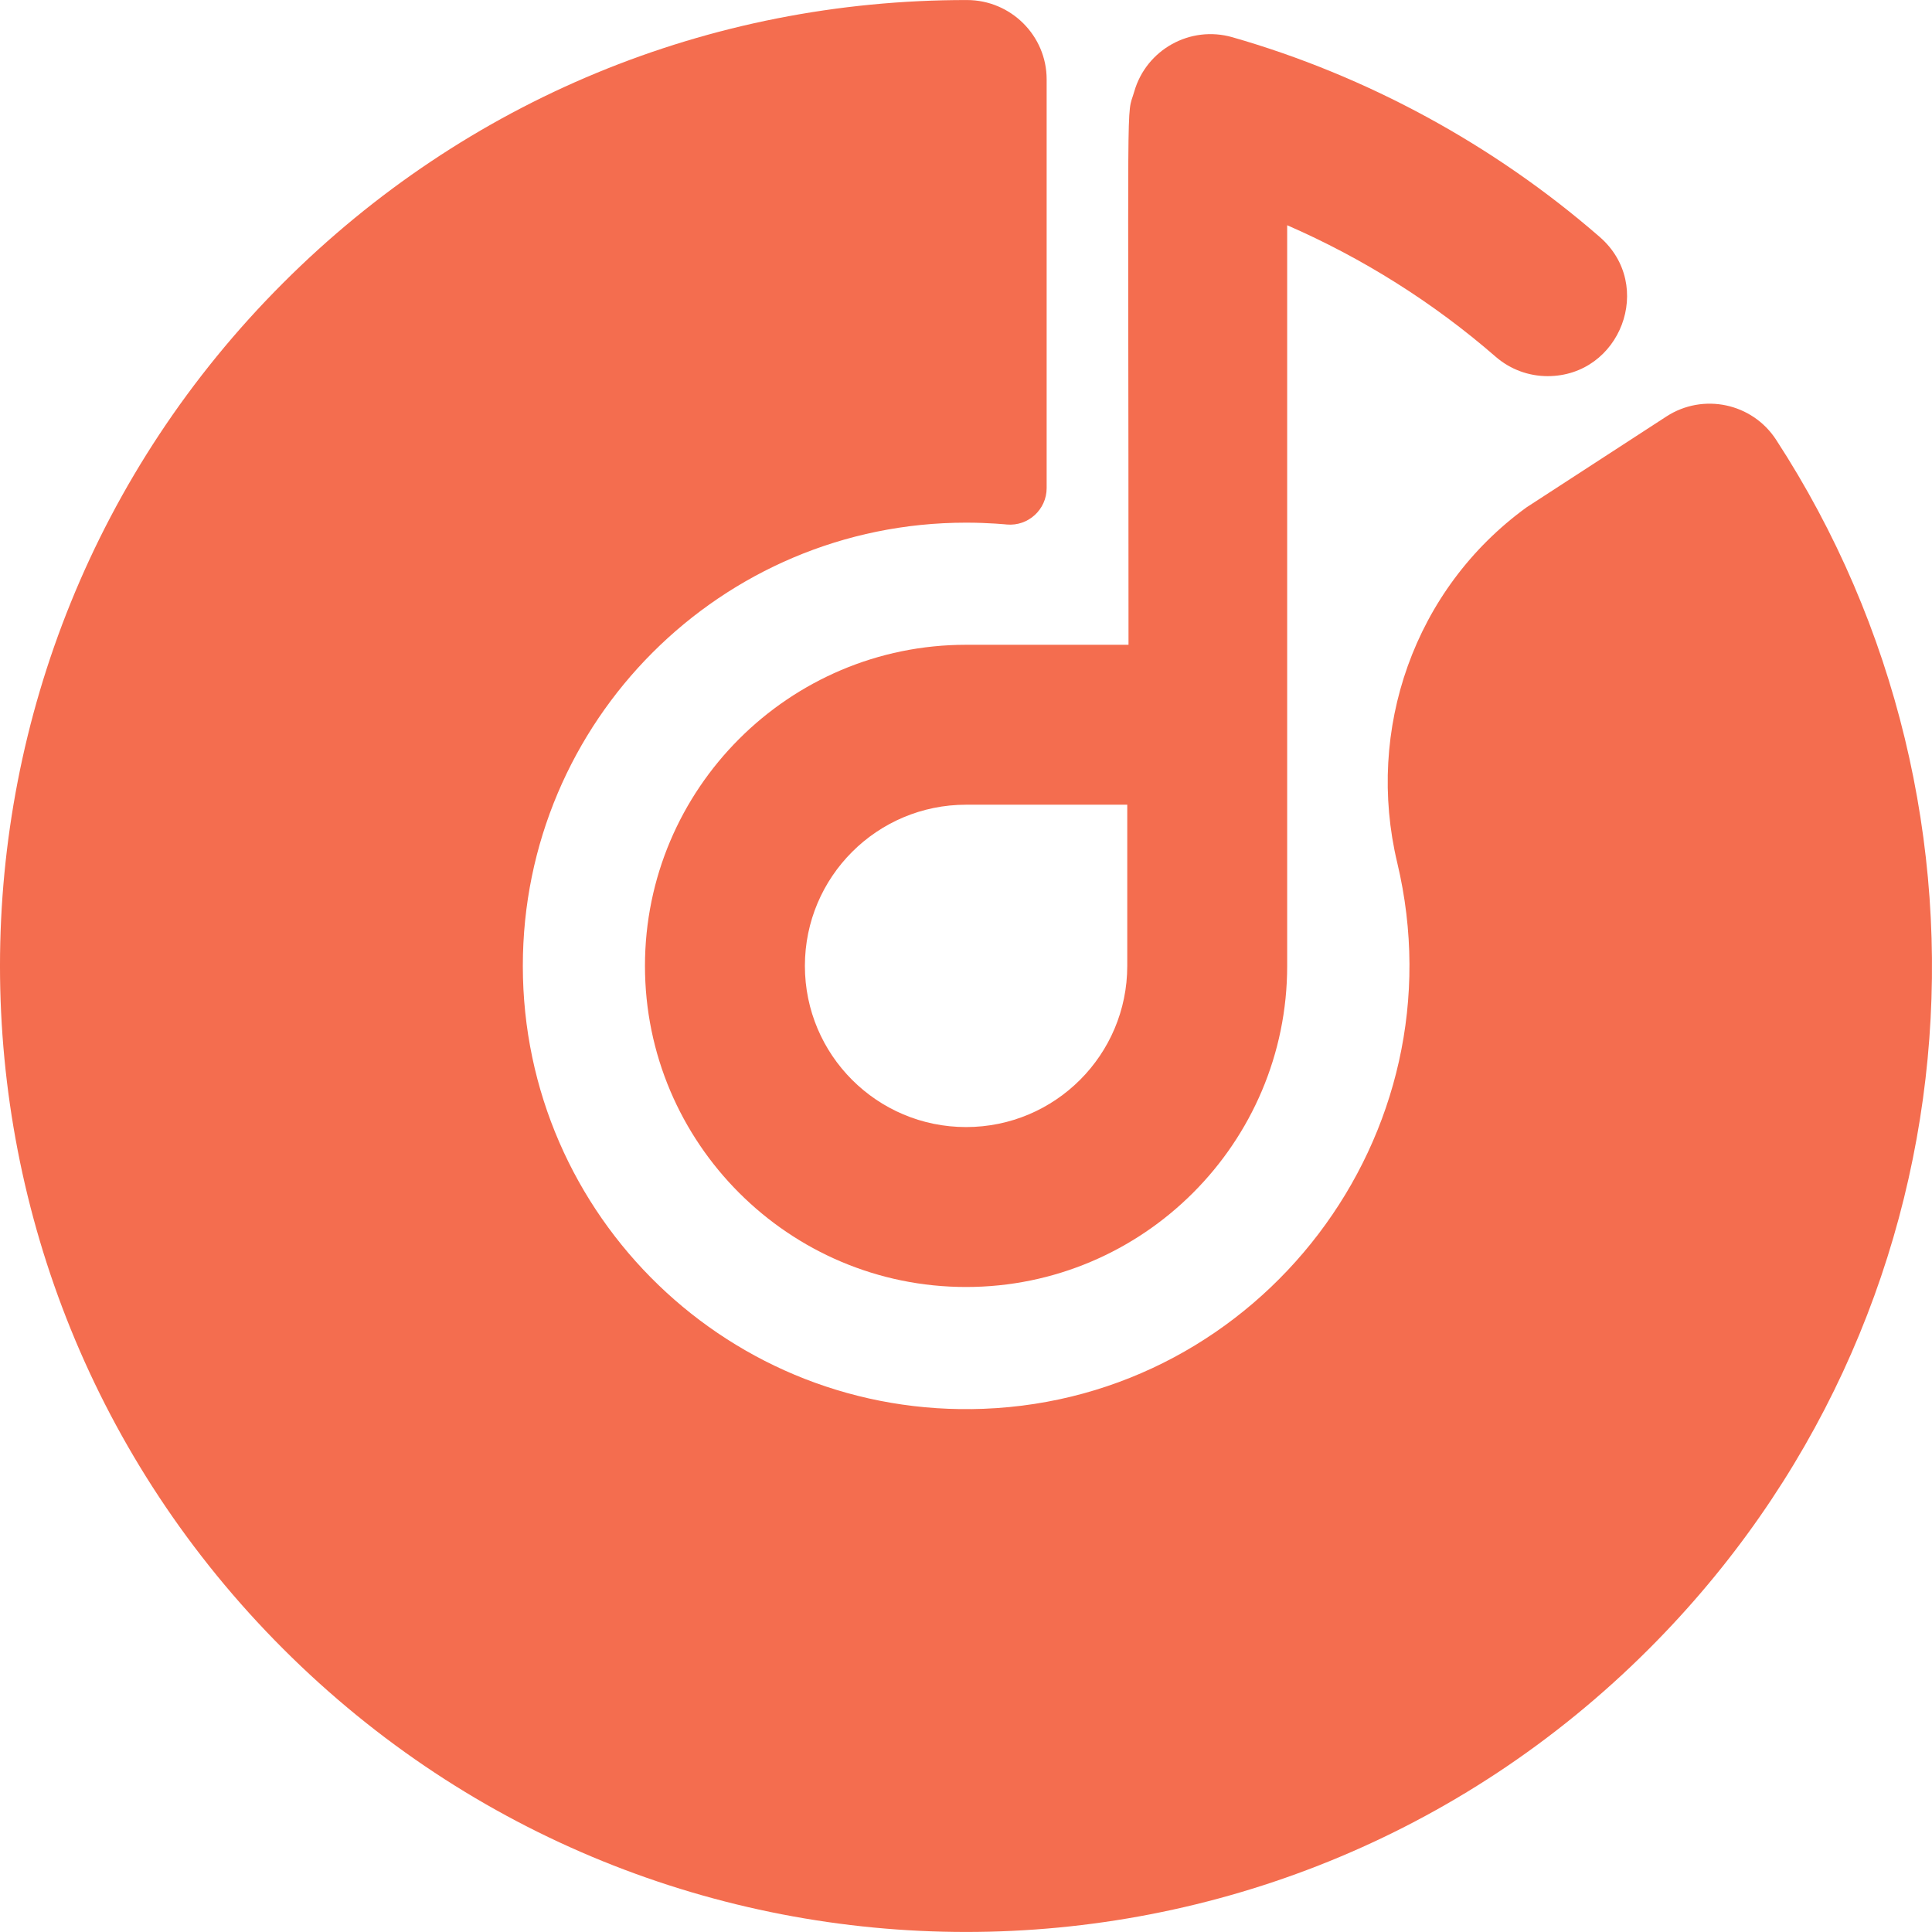 <svg fill="#f46d4f" id="Layer_1" enable-background="new 0 0 511.418 511.418" height="512" viewBox="0 0 511.418 511.418" width="512" xmlns="http://www.w3.org/2000/svg"><path d="m470.148 116.4c-6.32-9.71-19.32-12.46-29.04-6.15l-37.02 24.05c-29.823 21.67-42.604 58.952-34.228 94.061 17.197 72.081-36.238 141.749-109.513 144.561-66.904 2.567-121.949-50.909-121.949-117.241 0-64.8 52.53-117.33 117.33-117.33 6.186 0 10.96.506 10.778.49 5.669.506 10.552-3.96 10.552-9.652v-108.179c0-11.591-9.484-20.989-21.075-21-68.385-.066-132.684 26.53-181.035 74.89-99.912 99.891-99.951 261.631 0 361.56 99.891 99.913 261.631 99.95 361.56 0 87.904-87.884 97.553-221.906 33.64-320.06z"/><path d="m423.461 62.725c-28.066-24.413-61.696-42.696-97.254-52.874-11.149-3.188-22.776 3.261-25.968 14.411-2.158 7.534-1.511-7.694-1.511 146.418h-43c-46.869 0-85 38.131-85 85s38.131 85 85 85 85-38.131 85-85c0-11.313 0-184.745 0-196.058 19.968 8.698 38.71 20.477 55.168 34.792 3.978 3.46 8.886 5.155 13.773 5.155 19.264.001 28.499-24.051 13.792-36.844zm-125.066 192.955c0 23.564-19.103 42.666-42.667 42.666-23.564 0-42.667-19.103-42.667-42.666 0-23.564 19.103-42.667 42.667-42.667h42.667z"/></svg>